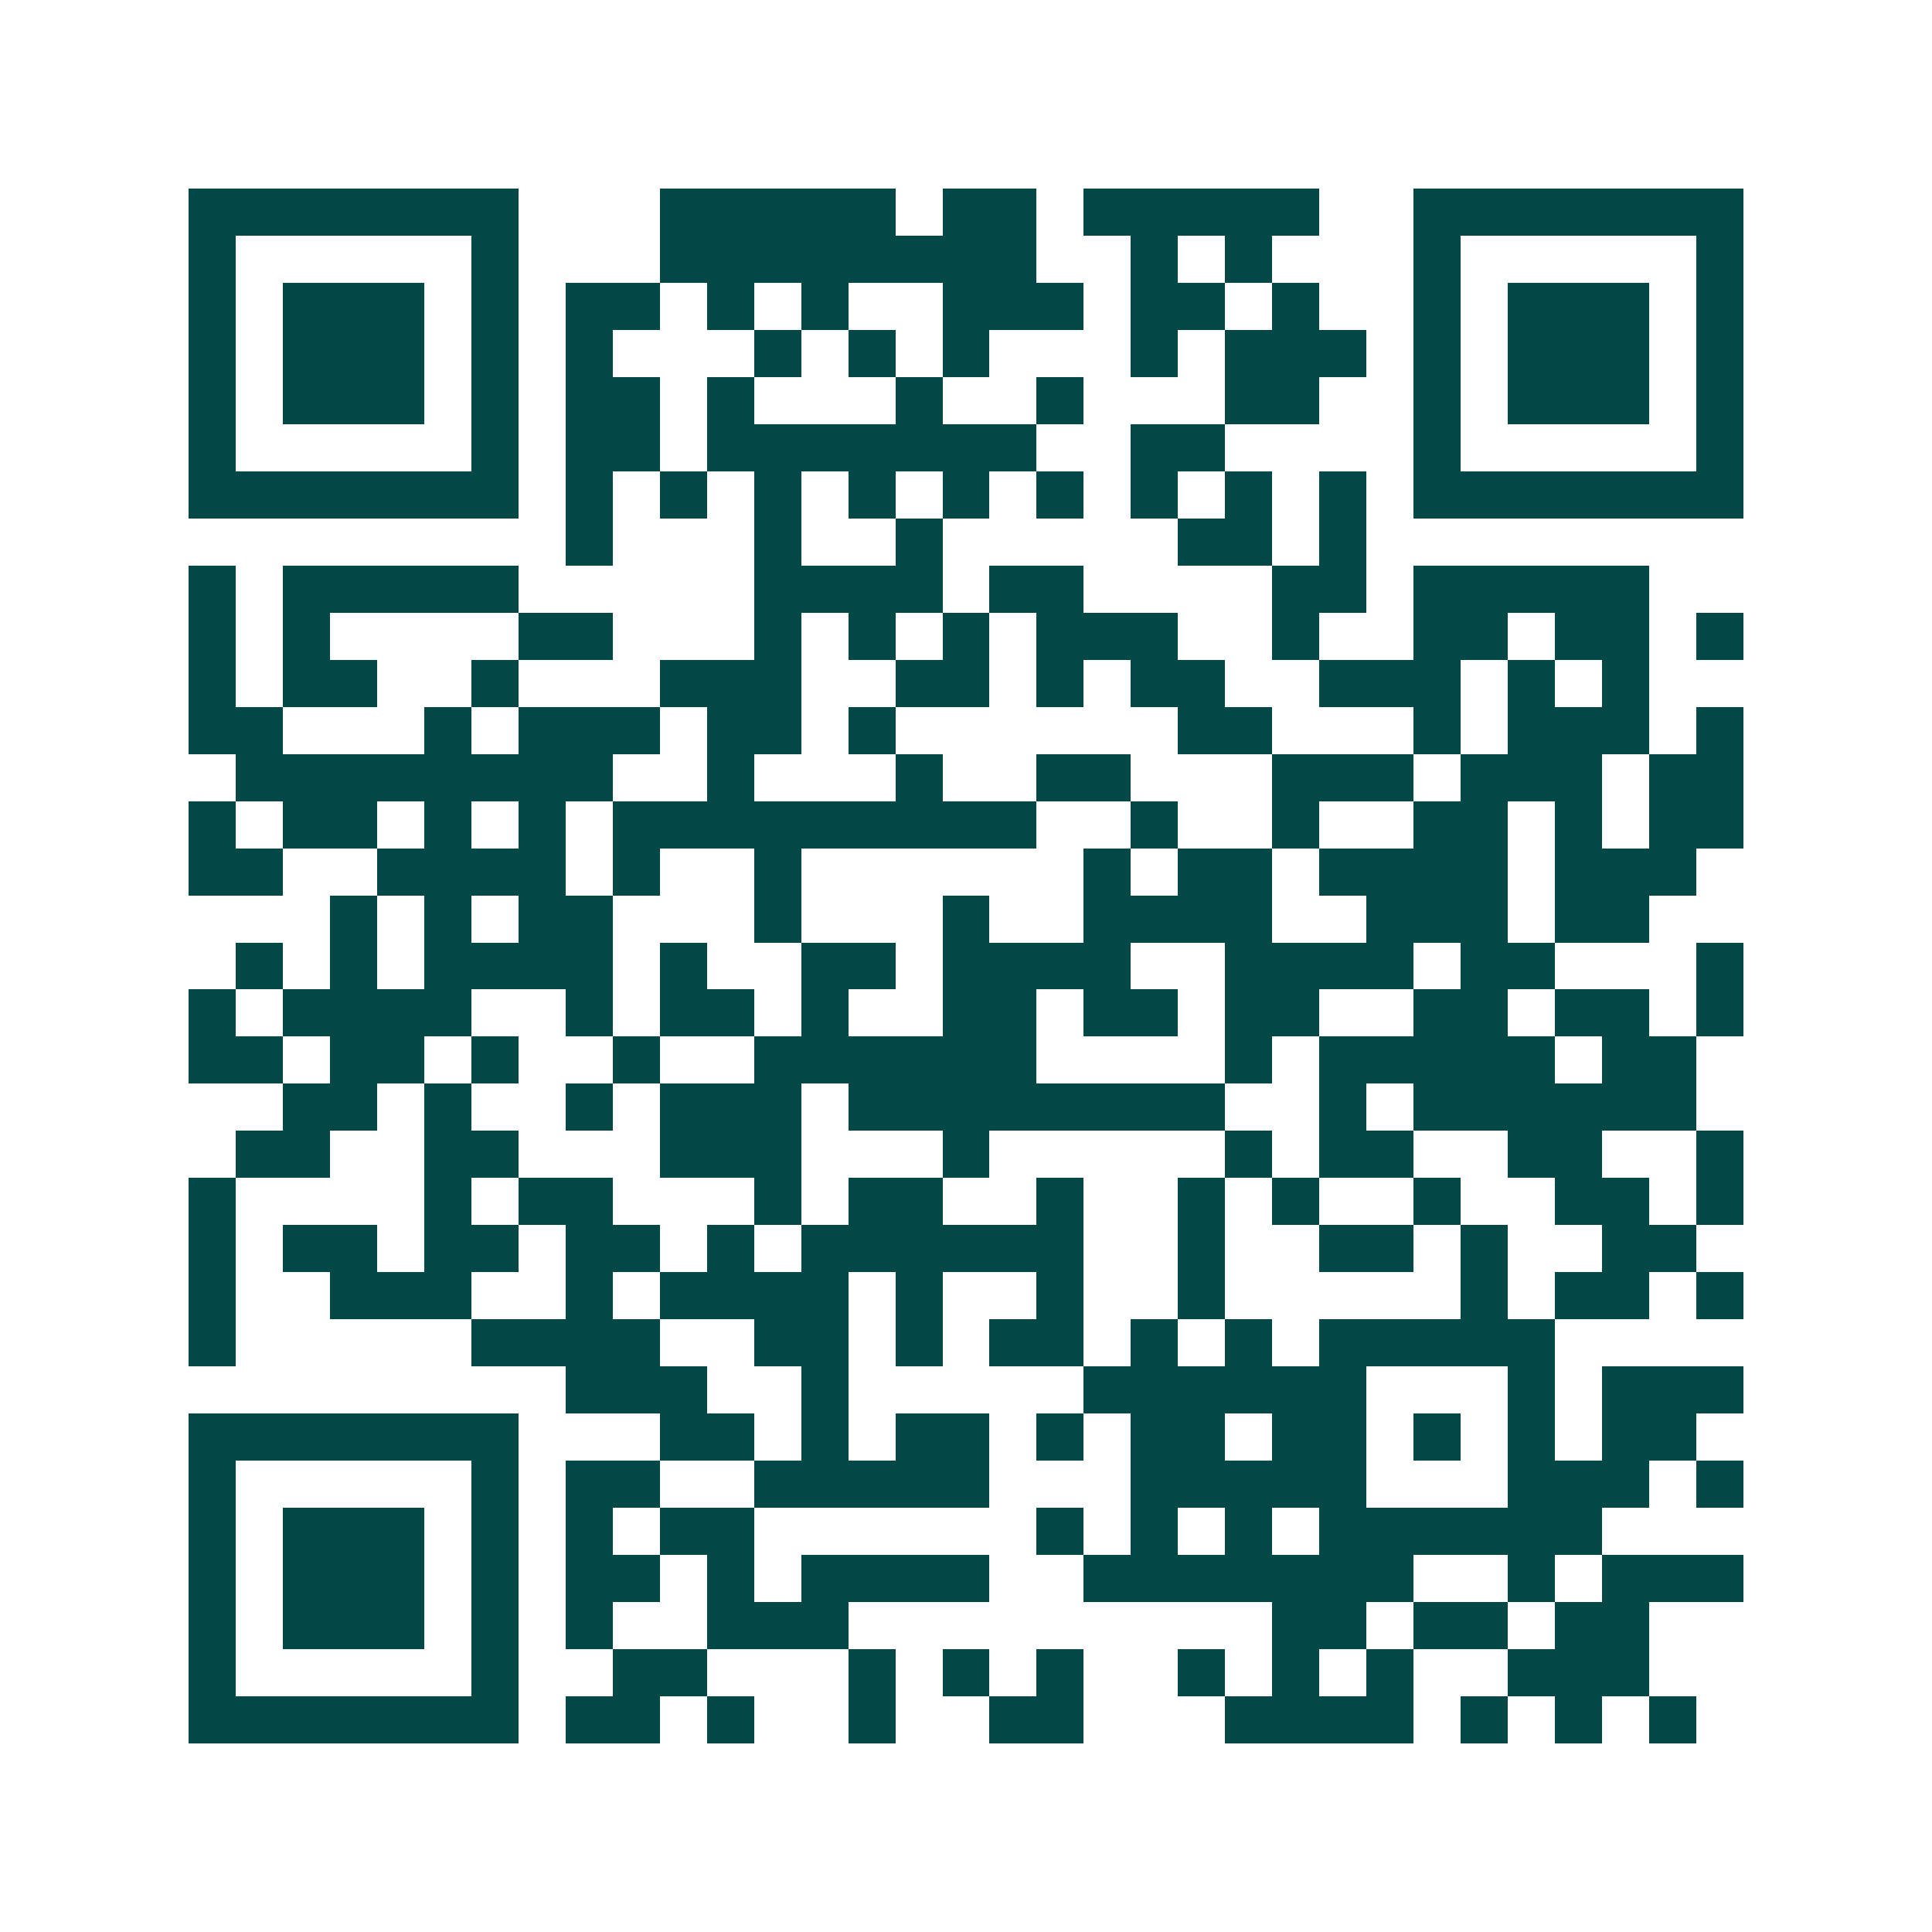 <svg xmlns="http://www.w3.org/2000/svg" width="200" height="200" viewBox="0 0 41 41" shape-rendering="crispEdges"><path fill="#ffffff" d="M0 0h41v41H0z"/><path stroke="#014847" d="M4 4.5h7m3 0h5m1 0h2m1 0h5m2 0h7M4 5.5h1m5 0h1m3 0h8m2 0h1m1 0h1m3 0h1m5 0h1M4 6.5h1m1 0h3m1 0h1m1 0h2m1 0h1m1 0h1m2 0h3m1 0h2m1 0h1m2 0h1m1 0h3m1 0h1M4 7.5h1m1 0h3m1 0h1m1 0h1m3 0h1m1 0h1m1 0h1m3 0h1m1 0h3m1 0h1m1 0h3m1 0h1M4 8.5h1m1 0h3m1 0h1m1 0h2m1 0h1m3 0h1m2 0h1m3 0h2m2 0h1m1 0h3m1 0h1M4 9.5h1m5 0h1m1 0h2m1 0h7m2 0h2m4 0h1m5 0h1M4 10.5h7m1 0h1m1 0h1m1 0h1m1 0h1m1 0h1m1 0h1m1 0h1m1 0h1m1 0h1m1 0h7M12 11.5h1m3 0h1m2 0h1m5 0h2m1 0h1M4 12.5h1m1 0h5m5 0h4m1 0h2m4 0h2m1 0h5M4 13.5h1m1 0h1m4 0h2m3 0h1m1 0h1m1 0h1m1 0h3m2 0h1m2 0h2m1 0h2m1 0h1M4 14.5h1m1 0h2m2 0h1m3 0h3m2 0h2m1 0h1m1 0h2m2 0h3m1 0h1m1 0h1M4 15.5h2m3 0h1m1 0h3m1 0h2m1 0h1m6 0h2m3 0h1m1 0h3m1 0h1M5 16.5h8m2 0h1m3 0h1m2 0h2m3 0h3m1 0h3m1 0h2M4 17.5h1m1 0h2m1 0h1m1 0h1m1 0h9m2 0h1m2 0h1m2 0h2m1 0h1m1 0h2M4 18.5h2m2 0h4m1 0h1m2 0h1m6 0h1m1 0h2m1 0h4m1 0h3M7 19.5h1m1 0h1m1 0h2m3 0h1m3 0h1m2 0h4m2 0h3m1 0h2M5 20.5h1m1 0h1m1 0h4m1 0h1m2 0h2m1 0h4m2 0h4m1 0h2m3 0h1M4 21.5h1m1 0h4m2 0h1m1 0h2m1 0h1m2 0h2m1 0h2m1 0h2m2 0h2m1 0h2m1 0h1M4 22.5h2m1 0h2m1 0h1m2 0h1m2 0h6m4 0h1m1 0h5m1 0h2M6 23.5h2m1 0h1m2 0h1m1 0h3m1 0h8m2 0h1m1 0h6M5 24.5h2m2 0h2m3 0h3m3 0h1m5 0h1m1 0h2m2 0h2m2 0h1M4 25.5h1m4 0h1m1 0h2m3 0h1m1 0h2m2 0h1m2 0h1m1 0h1m2 0h1m2 0h2m1 0h1M4 26.5h1m1 0h2m1 0h2m1 0h2m1 0h1m1 0h6m2 0h1m2 0h2m1 0h1m2 0h2M4 27.5h1m2 0h3m2 0h1m1 0h4m1 0h1m2 0h1m2 0h1m5 0h1m1 0h2m1 0h1M4 28.5h1m5 0h4m2 0h2m1 0h1m1 0h2m1 0h1m1 0h1m1 0h5M12 29.5h3m2 0h1m5 0h6m3 0h1m1 0h3M4 30.5h7m3 0h2m1 0h1m1 0h2m1 0h1m1 0h2m1 0h2m1 0h1m1 0h1m1 0h2M4 31.5h1m5 0h1m1 0h2m2 0h5m3 0h5m3 0h3m1 0h1M4 32.5h1m1 0h3m1 0h1m1 0h1m1 0h2m6 0h1m1 0h1m1 0h1m1 0h6M4 33.5h1m1 0h3m1 0h1m1 0h2m1 0h1m1 0h4m2 0h7m2 0h1m1 0h3M4 34.5h1m1 0h3m1 0h1m1 0h1m2 0h3m9 0h2m1 0h2m1 0h2M4 35.5h1m5 0h1m2 0h2m3 0h1m1 0h1m1 0h1m2 0h1m1 0h1m1 0h1m2 0h3M4 36.5h7m1 0h2m1 0h1m2 0h1m2 0h2m3 0h4m1 0h1m1 0h1m1 0h1"/></svg>
